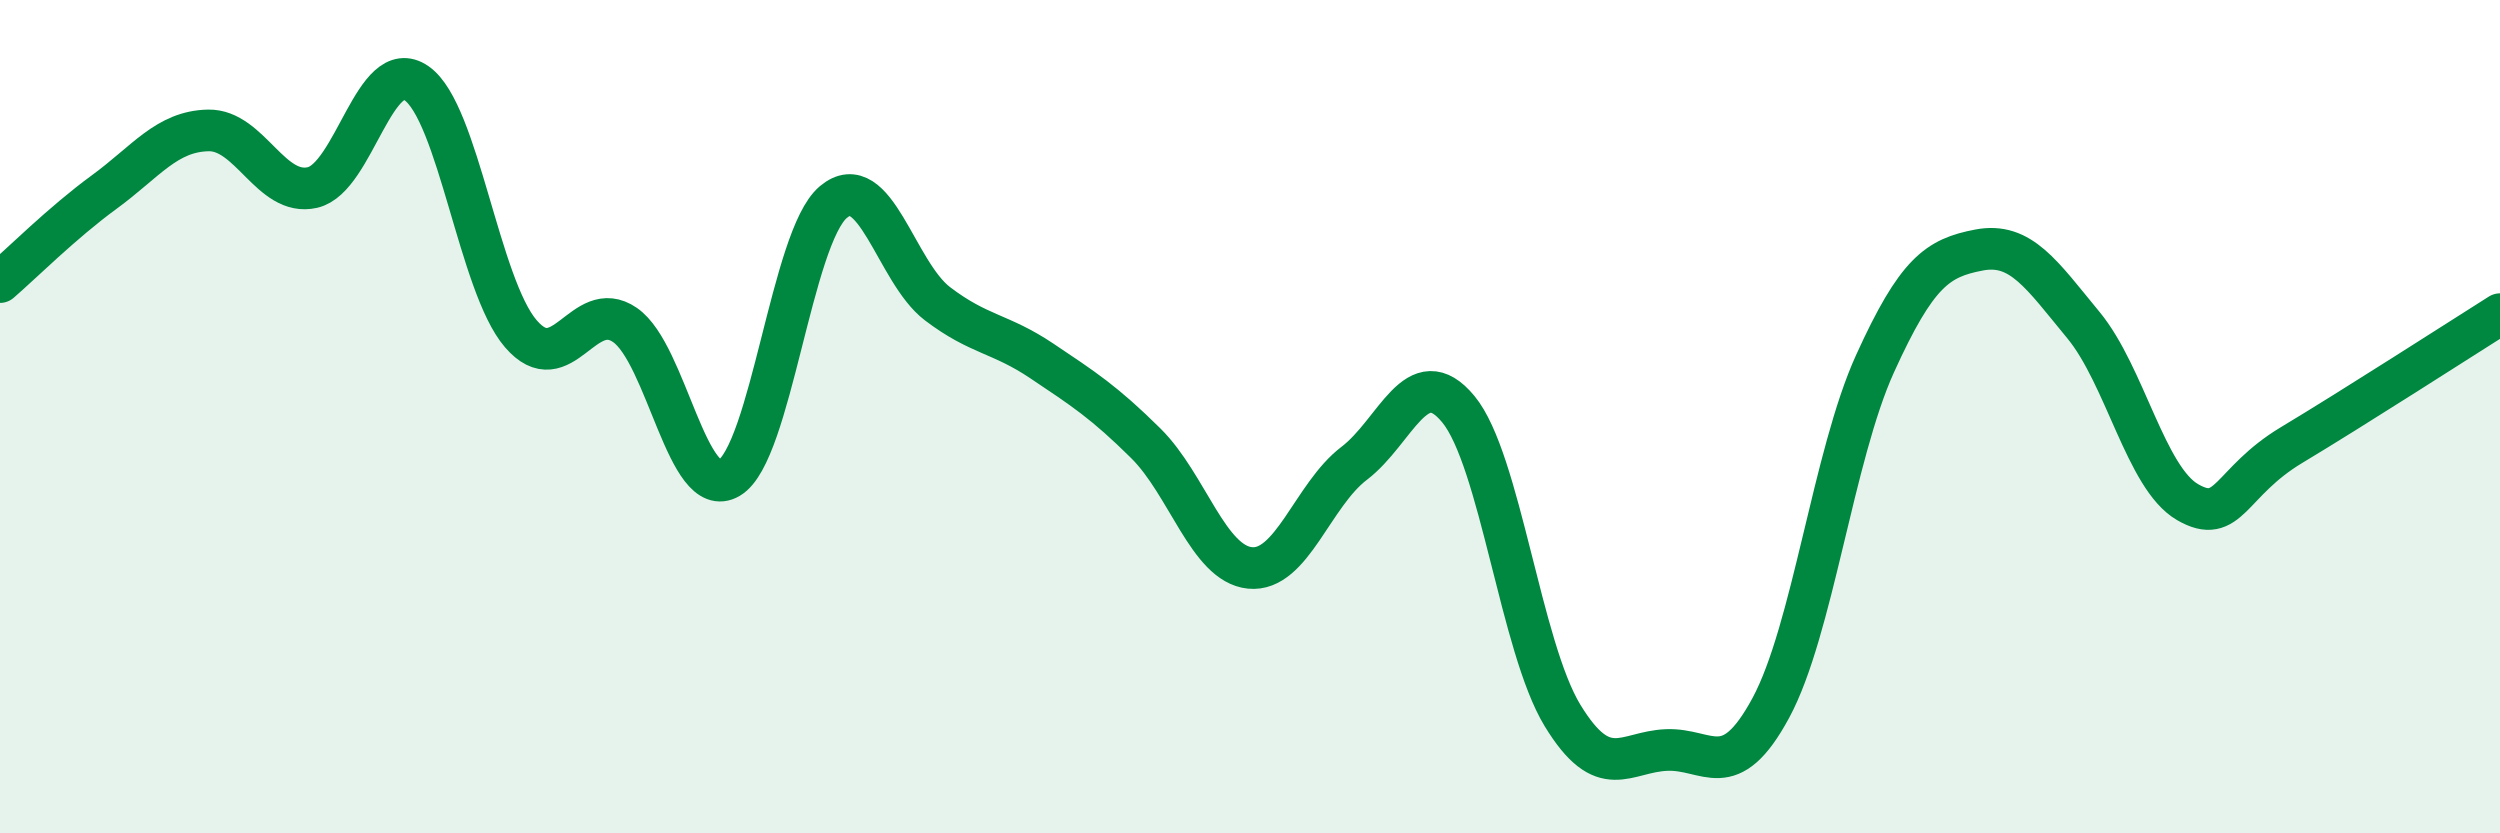 
    <svg width="60" height="20" viewBox="0 0 60 20" xmlns="http://www.w3.org/2000/svg">
      <path
        d="M 0,6.77 C 0.5,6.34 1.5,5.34 2.5,4.61 C 3.5,3.88 4,3.15 5,3.13 C 6,3.11 6.5,4.73 7.5,4.5 C 8.5,4.27 9,1.3 10,2 C 11,2.7 11.5,6.85 12.5,8.01 C 13.5,9.17 14,7.11 15,7.8 C 16,8.49 16.5,12.06 17.5,11.47 C 18.5,10.88 19,5.69 20,4.85 C 21,4.01 21.5,6.53 22.5,7.29 C 23.5,8.05 24,7.99 25,8.66 C 26,9.33 26.5,9.65 27.5,10.64 C 28.5,11.63 29,13.53 30,13.63 C 31,13.73 31.5,11.88 32.5,11.12 C 33.5,10.36 34,8.61 35,9.82 C 36,11.03 36.5,15.53 37.5,17.17 C 38.5,18.81 39,18.04 40,18 C 41,17.96 41.5,18.84 42.5,16.99 C 43.5,15.14 44,10.93 45,8.73 C 46,6.53 46.5,6.19 47.5,6 C 48.5,5.81 49,6.59 50,7.8 C 51,9.01 51.5,11.47 52.5,12.05 C 53.5,12.63 53.5,11.58 55,10.68 C 56.5,9.78 59,8.17 60,7.54L60 20L0 20Z"
        fill="#008740"
        opacity="0.1"
        stroke-linecap="round"
        stroke-linejoin="round"
      />
      <path
        d="M 0,6.77 C 0.5,6.34 1.5,5.34 2.5,4.61 C 3.5,3.88 4,3.15 5,3.13 C 6,3.11 6.5,4.73 7.5,4.5 C 8.5,4.27 9,1.3 10,2 C 11,2.7 11.5,6.85 12.5,8.01 C 13.5,9.17 14,7.11 15,7.8 C 16,8.49 16.5,12.06 17.5,11.47 C 18.5,10.88 19,5.69 20,4.85 C 21,4.01 21.5,6.53 22.5,7.29 C 23.5,8.05 24,7.99 25,8.66 C 26,9.33 26.5,9.65 27.5,10.64 C 28.5,11.63 29,13.53 30,13.63 C 31,13.73 31.5,11.88 32.5,11.12 C 33.5,10.36 34,8.61 35,9.82 C 36,11.03 36.5,15.53 37.5,17.17 C 38.5,18.81 39,18.04 40,18 C 41,17.96 41.5,18.84 42.5,16.99 C 43.5,15.14 44,10.93 45,8.73 C 46,6.53 46.5,6.19 47.5,6 C 48.5,5.81 49,6.59 50,7.8 C 51,9.01 51.5,11.47 52.5,12.05 C 53.5,12.63 53.5,11.58 55,10.68 C 56.5,9.78 59,8.17 60,7.54"
        stroke="#008740"
        stroke-width="1"
        fill="none"
        stroke-linecap="round"
        stroke-linejoin="round"
      />
    </svg>
  